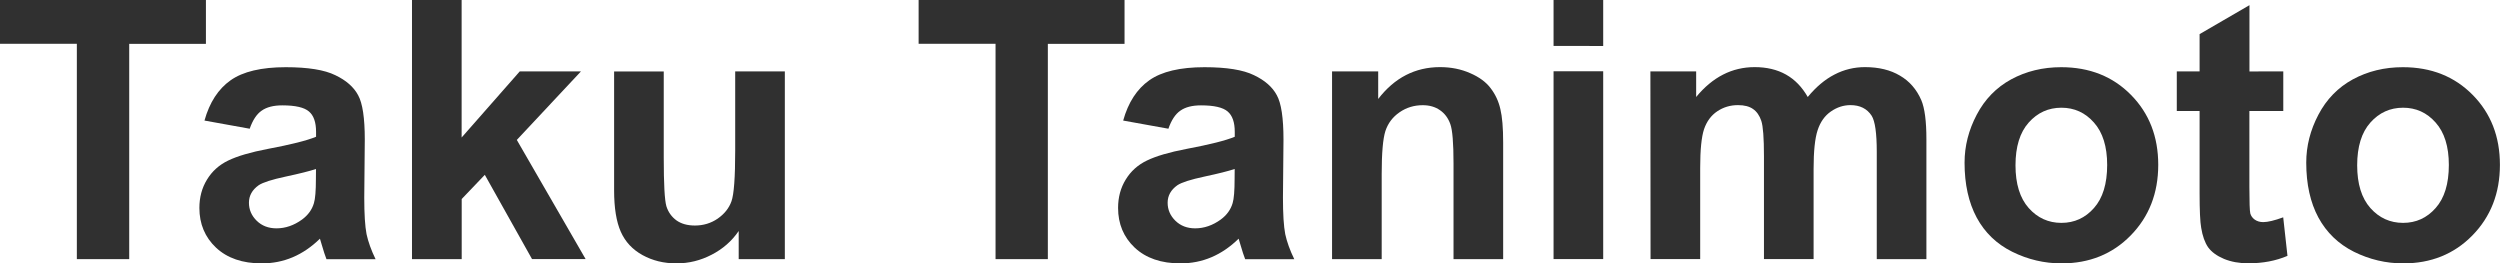 <?xml version="1.0" encoding="UTF-8" standalone="no"?>
<!-- Created with Inkscape (http://www.inkscape.org/) -->

<svg
   width="32.889mm"
   height="3.465mm"
   viewBox="0 0 32.889 3.465"
   version="1.1"
   id="svg5"
   inkscape:version="1.1.2 (b8e25be833, 2022-02-05)"
   sodipodi:docname="tmp1.svg"
   xmlns:inkscape="http://www.inkscape.org/namespaces/inkscape"
   xmlns:sodipodi="http://sodipodi.sourceforge.net/DTD/sodipodi-0.dtd"
   xmlns="http://www.w3.org/2000/svg"
   xmlns:svg="http://www.w3.org/2000/svg">
  <sodipodi:namedview
     id="namedview7"
     pagecolor="#ffffff"
     bordercolor="#666666"
     borderopacity="1.0"
     inkscape:pageshadow="2"
     inkscape:pageopacity="0.0"
     inkscape:pagecheckerboard="0"
     inkscape:document-units="mm"
     showgrid="false"
     inkscape:zoom="1.0368618"
     inkscape:cx="321.16141"
     inkscape:cy="-38.577947"
     inkscape:window-width="1920"
     inkscape:window-height="1009"
     inkscape:window-x="-8"
     inkscape:window-y="-8"
     inkscape:window-maximized="1"
     inkscape:current-layer="layer1"
     inkscape:showpageshadow="2"
     inkscape:deskcolor="#d1d1d1" />
  <defs
     id="defs2" />
  <g
     inkscape:label="Layer 1"
     inkscape:groupmode="layer"
     id="layer1"
     transform="translate(-15.981,-22.935)">
    <g
       aria-label="Taku Tanimoto
"
       id="text627"
       style="font-size:4.763px;line-height:1.25;font-family:Arial;-inkscape-font-specification:Arial;fill:#303030;stroke-width:0.265">
      <path
         d="M 16.992,26.344 V 23.511 H 15.981 V 22.935 h 2.709 v 0.577 h -1.009 v 2.832 z"
         style="font-weight:bold"
         id="path9" />
      <path
         d="m 19.264,24.628 -0.593,-0.107 q 0.1,-0.358 0.344,-0.53 0.244,-0.172 0.726,-0.172 0.437,0 0.651,0.105 0.214,0.102 0.3,0.263 0.088,0.158 0.088,0.584 l -0.007,0.763 q 0,0.326 0.03,0.481 0.033,0.153 0.119,0.33 h -0.646 q -0.026,-0.065 -0.063,-0.193 -0.016,-0.058 -0.023,-0.077 -0.167,0.163 -0.358,0.244 -0.191,0.081 -0.407,0.081 -0.381,0 -0.602,-0.207 -0.219,-0.207 -0.219,-0.523 0,-0.209 0.1,-0.372 0.1,-0.165 0.279,-0.251 0.181,-0.088 0.521,-0.153 0.458,-0.086 0.635,-0.16 v -0.065 q 0,-0.188 -0.093,-0.267 -0.093,-0.081 -0.351,-0.081 -0.174,0 -0.272,0.07 -0.098,0.067 -0.158,0.24 z m 0.874,0.53 q -0.126,0.042 -0.398,0.1 -0.272,0.058 -0.356,0.114 -0.128,0.091 -0.128,0.23 0,0.137 0.102,0.237 0.102,0.1 0.26,0.1 0.177,0 0.337,-0.116 0.119,-0.088 0.156,-0.216 0.026,-0.084 0.026,-0.319 z"
         style="font-weight:bold"
         id="path11" />
      <path
         d="M 21.401,26.344 V 22.935 h 0.653 v 1.809 l 0.765,-0.87 h 0.805 l -0.844,0.902 0.905,1.567 H 22.98 L 22.359,25.235 22.055,25.553 v 0.791 z"
         style="font-weight:bold"
         id="path13" />
      <path
         d="M 25.699,26.344 V 25.974 q -0.135,0.198 -0.356,0.312 -0.219,0.114 -0.463,0.114 -0.249,0 -0.446,-0.109 -0.198,-0.109 -0.286,-0.307 -0.088,-0.198 -0.088,-0.546 v -1.563 h 0.653 v 1.135 q 0,0.521 0.035,0.639 0.037,0.116 0.133,0.186 0.095,0.067 0.242,0.067 0.167,0 0.3,-0.091 0.133,-0.093 0.181,-0.228 0.049,-0.137 0.049,-0.667 v -1.042 h 0.653 v 2.47 z"
         style="font-weight:bold"
         id="path15" />
      <path
         d="M 29.078,26.344 V 23.511 H 28.066 V 22.935 h 2.709 v 0.577 h -1.009 v 2.832 z"
         style="font-weight:bold"
         id="path17" />
      <path
         d="m 31.35,24.628 -0.593,-0.107 q 0.1,-0.358 0.344,-0.53 0.244,-0.172 0.726,-0.172 0.437,0 0.651,0.105 0.214,0.102 0.3,0.263 0.088,0.158 0.088,0.584 l -0.007,0.763 q 0,0.326 0.03,0.481 0.033,0.153 0.119,0.33 h -0.646 q -0.026,-0.065 -0.063,-0.193 -0.016,-0.058 -0.023,-0.077 -0.167,0.163 -0.358,0.244 -0.191,0.081 -0.407,0.081 -0.381,0 -0.602,-0.207 -0.219,-0.207 -0.219,-0.523 0,-0.209 0.1,-0.372 0.1,-0.165 0.279,-0.251 0.181,-0.088 0.521,-0.153 0.458,-0.086 0.635,-0.16 v -0.065 q 0,-0.188 -0.093,-0.267 -0.093,-0.081 -0.351,-0.081 -0.174,0 -0.272,0.07 -0.098,0.067 -0.158,0.24 z m 0.874,0.53 q -0.126,0.042 -0.398,0.1 -0.272,0.058 -0.356,0.114 -0.128,0.091 -0.128,0.23 0,0.137 0.102,0.237 0.102,0.1 0.26,0.1 0.177,0 0.337,-0.116 0.119,-0.088 0.156,-0.216 0.026,-0.084 0.026,-0.319 z"
         style="font-weight:bold"
         id="path19" />
      <path
         d="m 35.756,26.344 h -0.653 v -1.26 q 0,-0.4 -0.042,-0.516 -0.042,-0.119 -0.137,-0.184 -0.093,-0.065 -0.226,-0.065 -0.17,0 -0.305,0.093 -0.135,0.093 -0.186,0.246 -0.049,0.153 -0.049,0.567 v 1.119 h -0.653 v -2.47 h 0.607 v 0.363 q 0.323,-0.419 0.814,-0.419 0.216,0 0.395,0.079 0.179,0.077 0.27,0.198 0.093,0.121 0.128,0.274 0.037,0.153 0.037,0.44 z"
         style="font-weight:bold"
         id="path21" />
      <path
         d="M 36.419,23.539 V 22.935 h 0.653 v 0.605 z m 0,2.804 v -2.47 h 0.653 v 2.47 z"
         style="font-weight:bold"
         id="path23" />
      <path
         d="m 37.693,23.874 h 0.602 v 0.337 q 0.323,-0.393 0.77,-0.393 0.237,0 0.412,0.098 0.174,0.098 0.286,0.295 0.163,-0.198 0.351,-0.295 0.188,-0.098 0.402,-0.098 0.272,0 0.46,0.112 0.188,0.109 0.281,0.323 0.067,0.158 0.067,0.512 v 1.579 h -0.653 v -1.412 q 0,-0.367 -0.067,-0.474 -0.091,-0.14 -0.279,-0.14 -0.137,0 -0.258,0.084 -0.121,0.084 -0.174,0.246 -0.053,0.16 -0.053,0.509 v 1.186 h -0.653 v -1.353 q 0,-0.36 -0.035,-0.465 -0.035,-0.105 -0.109,-0.156 -0.072,-0.051 -0.198,-0.051 -0.151,0 -0.272,0.081 -0.121,0.081 -0.174,0.235 -0.051,0.153 -0.051,0.509 v 1.2 h -0.653 z"
         style="font-weight:bold"
         id="path25" />
      <path
         d="m 41.826,25.074 q 0,-0.326 0.16,-0.63 0.16,-0.305 0.453,-0.465 0.295,-0.16 0.658,-0.16 0.56,0 0.919,0.365 0.358,0.363 0.358,0.919 0,0.56 -0.363,0.93 -0.36,0.367 -0.909,0.367 -0.34,0 -0.649,-0.153 -0.307,-0.153 -0.467,-0.449 -0.16,-0.298 -0.16,-0.723 z m 0.67,0.035 q 0,0.367 0.174,0.563 0.174,0.195 0.43,0.195 0.256,0 0.428,-0.195 0.174,-0.195 0.174,-0.567 0,-0.363 -0.174,-0.558 -0.172,-0.195 -0.428,-0.195 -0.256,0 -0.43,0.195 -0.174,0.195 -0.174,0.563 z"
         style="font-weight:bold"
         id="path27" />
      <path
         d="m 46.019,23.874 v 0.521 h -0.446 v 0.995 q 0,0.302 0.012,0.353 0.014,0.049 0.058,0.081 0.047,0.033 0.112,0.033 0.091,0 0.263,-0.063 l 0.056,0.507 q -0.228,0.098 -0.516,0.098 -0.177,0 -0.319,-0.058 -0.142,-0.06 -0.209,-0.153 -0.065,-0.095 -0.091,-0.256 -0.021,-0.114 -0.021,-0.46 v -1.077 h -0.3 v -0.521 h 0.3 V 23.384 l 0.656,-0.381 v 0.872 z"
         style="font-weight:bold"
         id="path29" />
      <path
         d="m 46.321,25.074 q 0,-0.326 0.16,-0.63 0.16,-0.305 0.453,-0.465 0.295,-0.16 0.658,-0.16 0.56,0 0.919,0.365 0.358,0.363 0.358,0.919 0,0.56 -0.363,0.93 -0.36,0.367 -0.909,0.367 -0.34,0 -0.649,-0.153 Q 46.642,26.093 46.481,25.797 46.321,25.5 46.321,25.074 Z m 0.67,0.035 q 0,0.367 0.174,0.563 0.174,0.195 0.43,0.195 0.256,0 0.428,-0.195 0.174,-0.195 0.174,-0.567 0,-0.363 -0.174,-0.558 -0.172,-0.195 -0.428,-0.195 -0.256,0 -0.43,0.195 -0.174,0.195 -0.174,0.563 z"
         style="font-weight:bold"
         id="path31" />
    </g>
  </g>
</svg>

